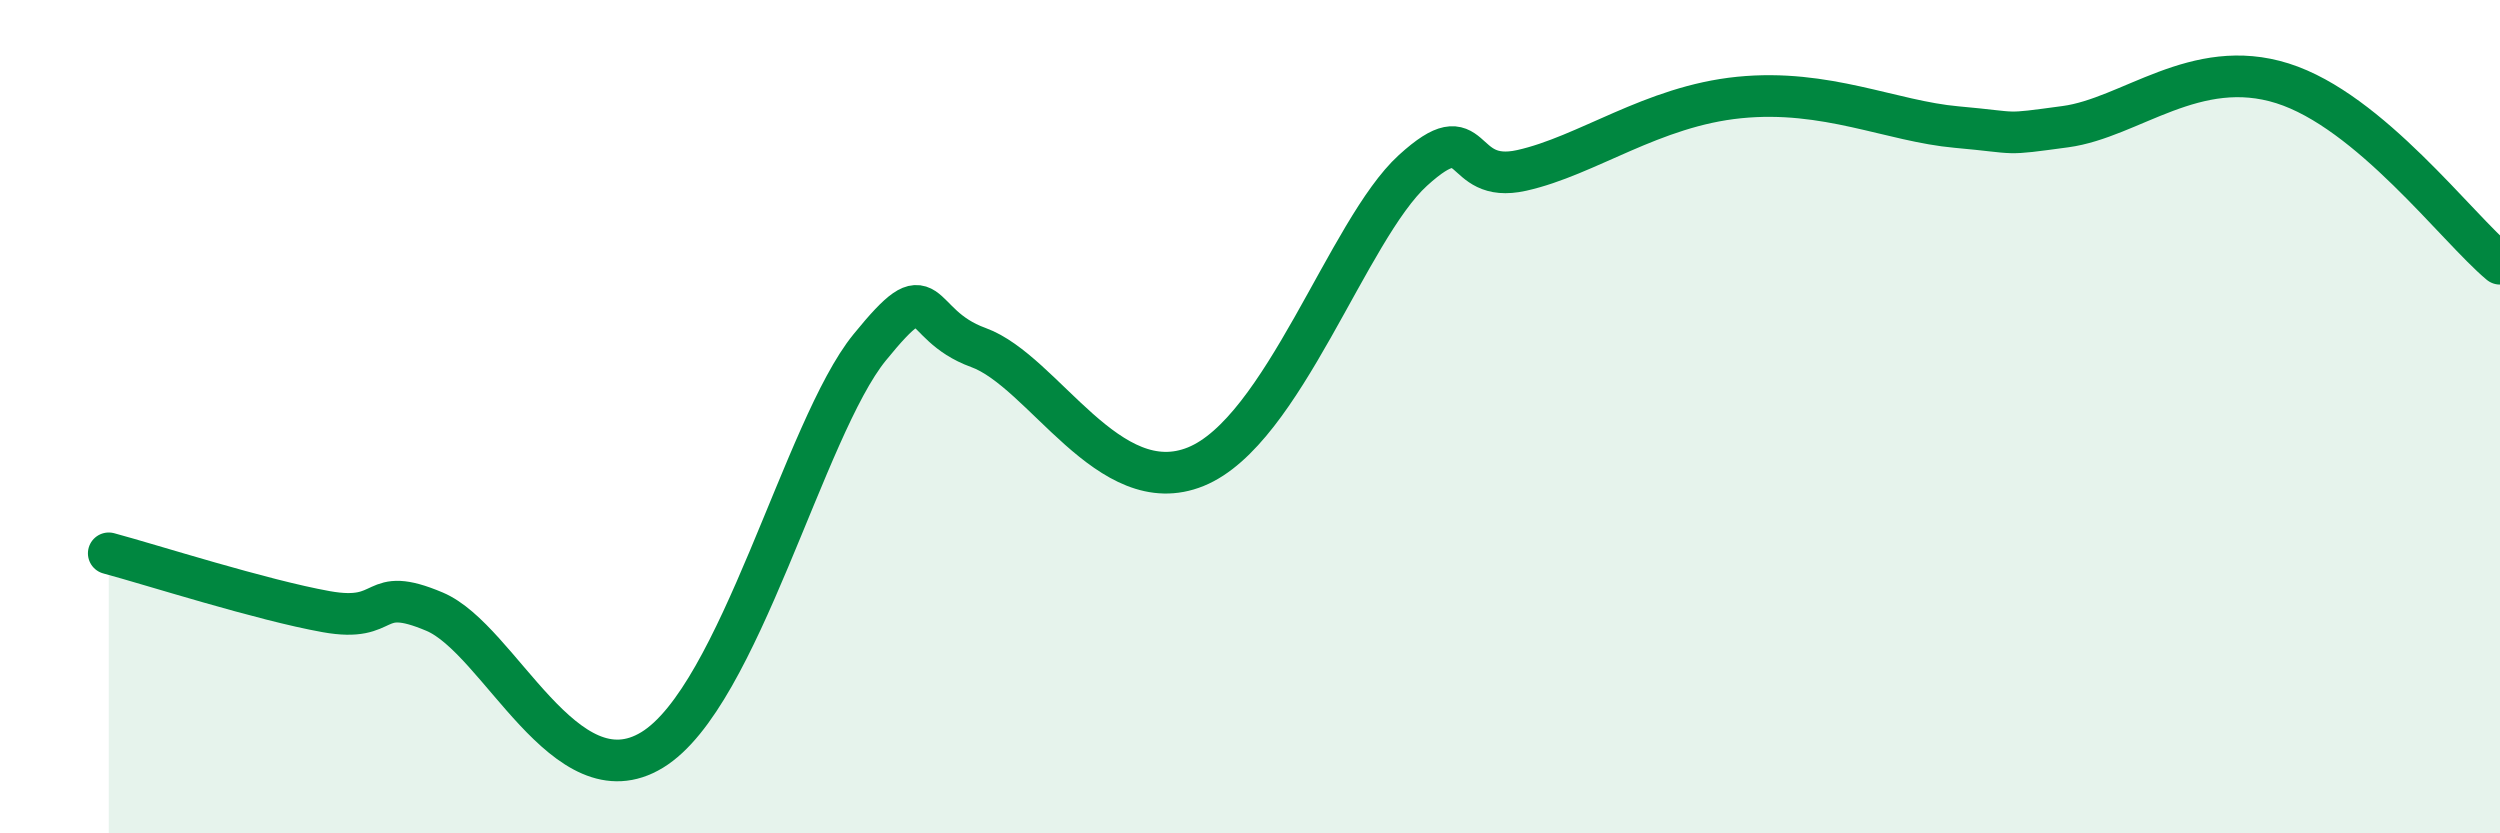 
    <svg width="60" height="20" viewBox="0 0 60 20" xmlns="http://www.w3.org/2000/svg">
      <path
        d="M 2.61,13.28 C 3.65,13.56 6.27,14.4 7.83,14.68 C 9.39,14.96 8.87,14.02 10.43,14.68 C 11.99,15.34 13.56,19.27 15.65,18 C 17.74,16.73 19.3,10.27 20.87,8.34 C 22.44,6.41 21.91,7.77 23.48,8.34 C 25.05,8.91 26.61,12.05 28.7,11.2 C 30.79,10.35 32.35,5.51 33.91,4.09 C 35.47,2.67 34.95,4.44 36.52,4.09 C 38.09,3.74 39.65,2.55 41.74,2.34 C 43.83,2.13 45.39,2.91 46.96,3.05 C 48.53,3.19 48.01,3.25 49.57,3.04 C 51.13,2.83 52.69,1.34 54.78,2 C 56.87,2.66 58.96,5.46 60,6.33L60 20L2.61 20Z"
        fill="#008740"
        opacity="0.1"
        stroke-linecap="round"
        stroke-linejoin="round"
      />
      <path
        d="M 2.61,13.28 C 3.65,13.56 6.27,14.4 7.83,14.68 C 9.39,14.96 8.87,14.02 10.43,14.68 C 11.99,15.34 13.56,19.27 15.65,18 C 17.74,16.73 19.3,10.27 20.87,8.34 C 22.44,6.41 21.91,7.77 23.48,8.34 C 25.05,8.91 26.61,12.05 28.7,11.2 C 30.79,10.35 32.35,5.51 33.91,4.09 C 35.47,2.67 34.95,4.44 36.52,4.09 C 38.09,3.74 39.65,2.55 41.74,2.34 C 43.83,2.13 45.39,2.91 46.96,3.05 C 48.53,3.19 48.01,3.25 49.57,3.04 C 51.13,2.83 52.69,1.34 54.78,2 C 56.87,2.66 58.96,5.46 60,6.33"
        stroke="#008740"
        stroke-width="1"
        fill="none"
        stroke-linecap="round"
        stroke-linejoin="round"
      />
    </svg>
  
